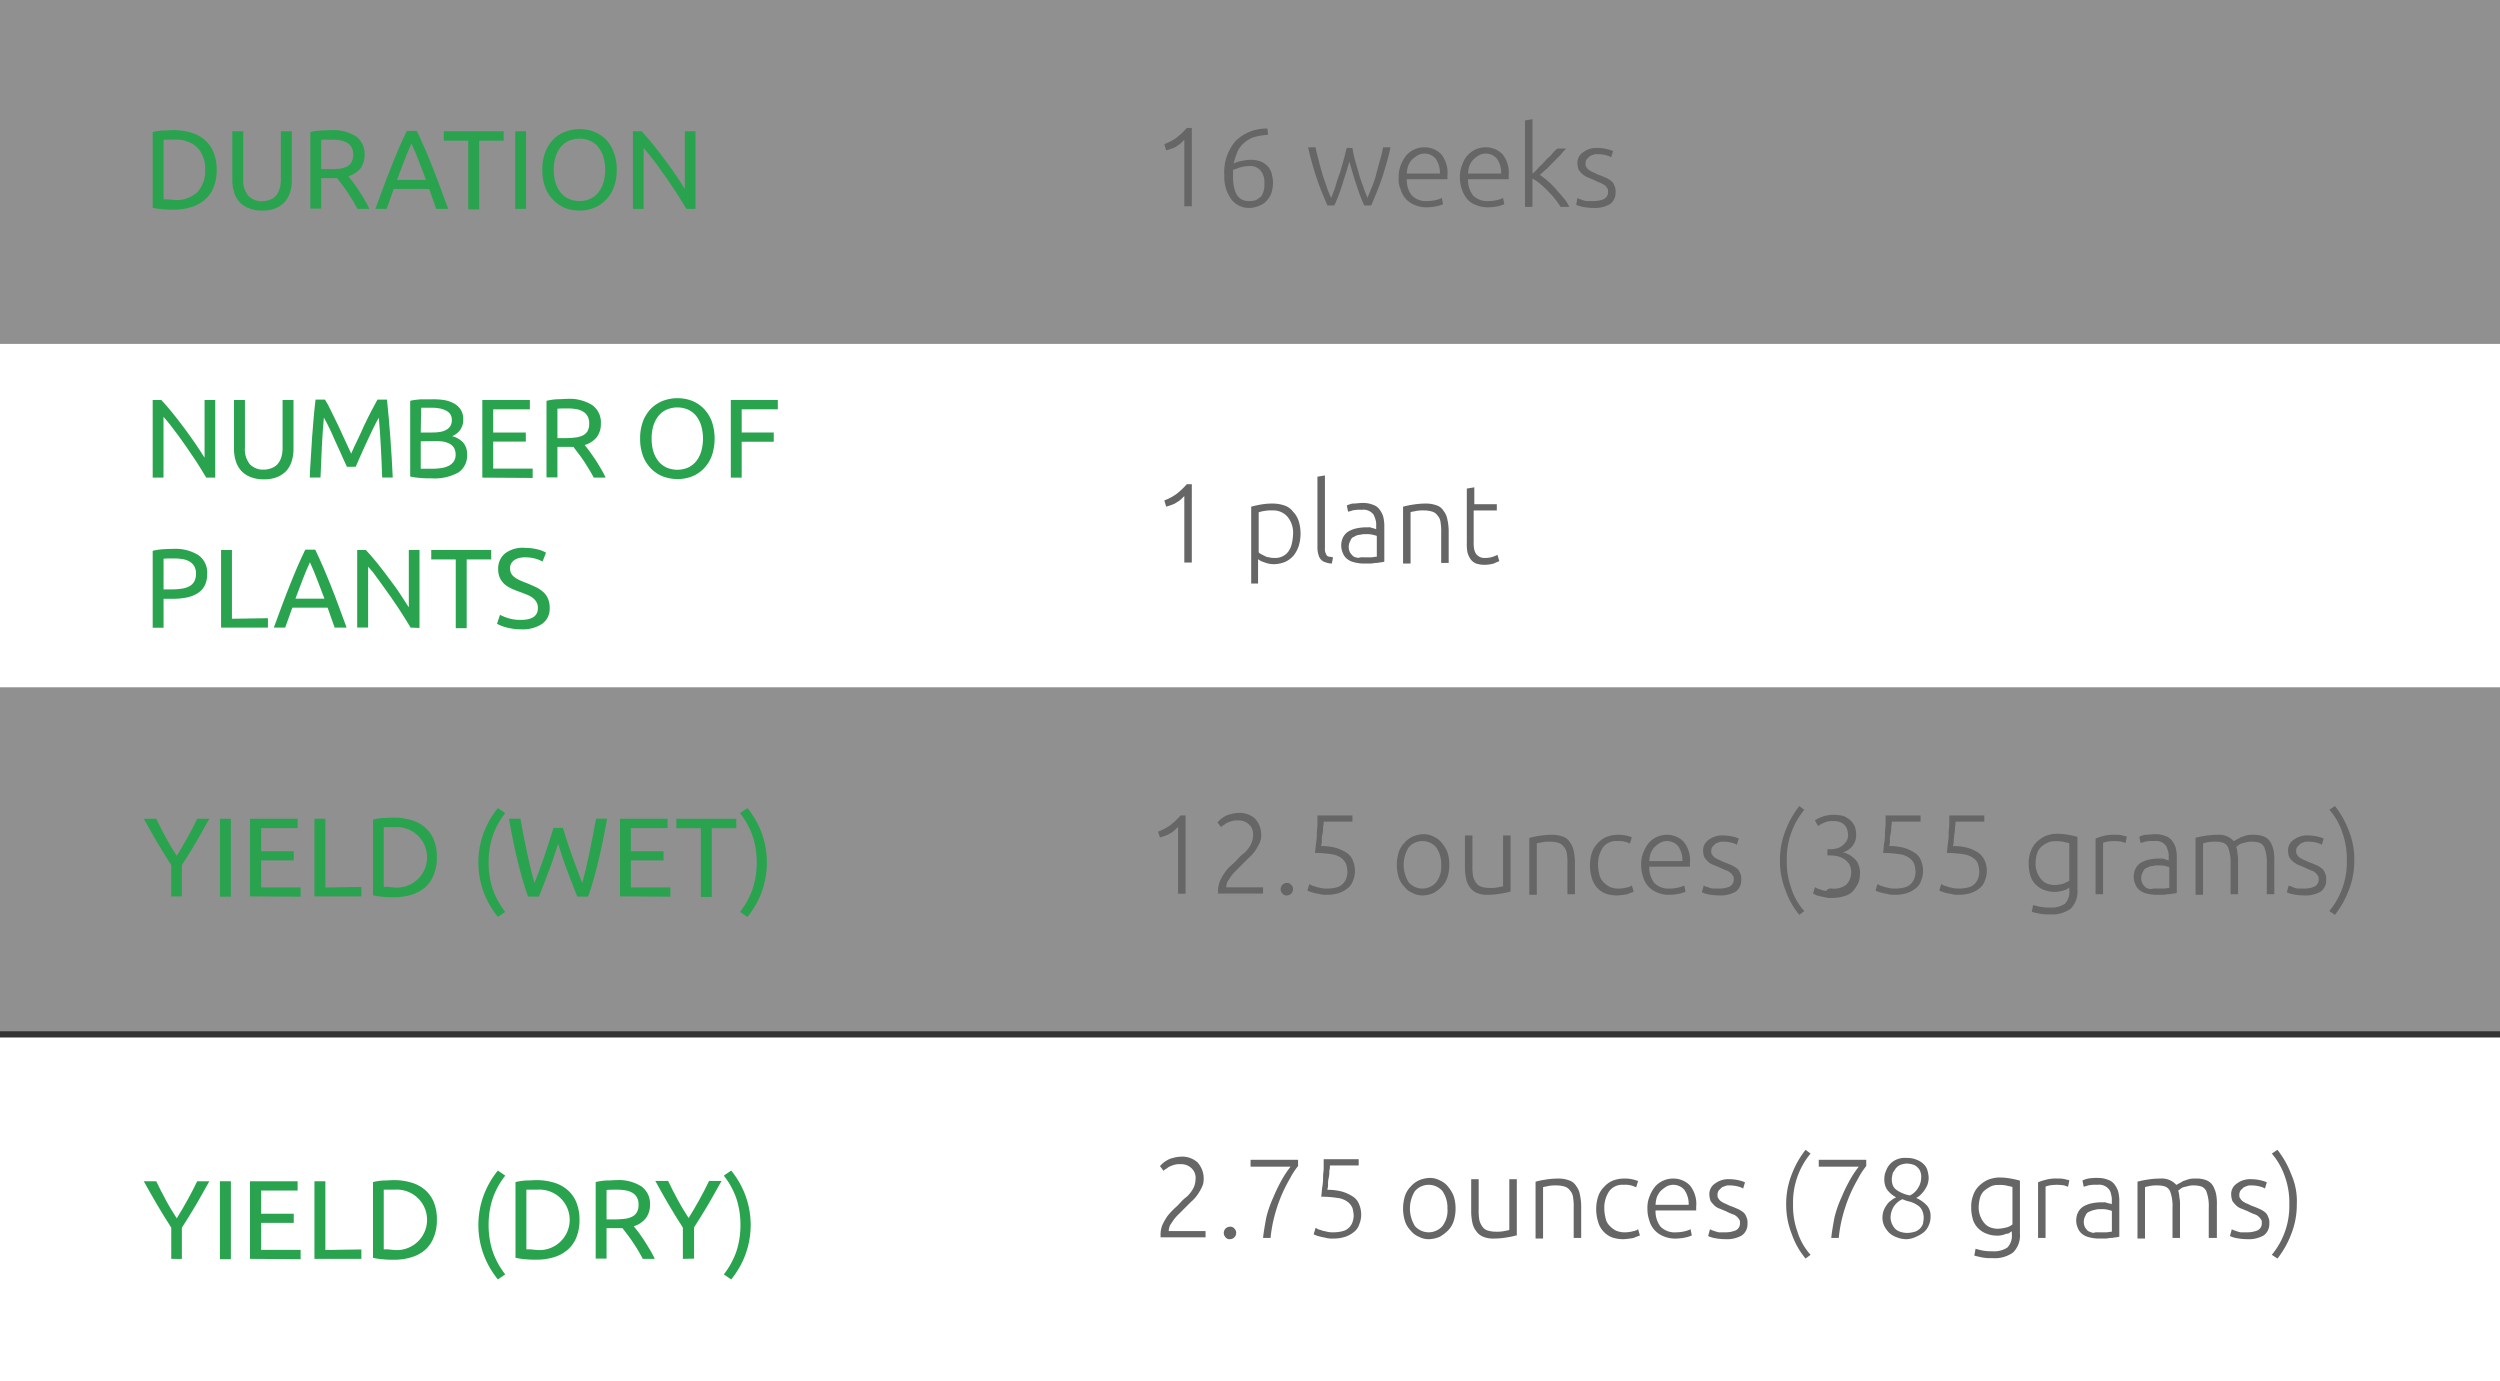 <svg id="Слой_1" data-name="Слой 1" xmlns="http://www.w3.org/2000/svg" width="400" height="221" viewBox="0 0 400 221">
  <rect x="0" y="0" width="400" height="221" fill="#333333" stroke="none"/>
  <defs>
    <style>
      .cls-1 {
        fill: #efefef;
        opacity: 0.5;
      }

      .cls-1, .cls-3 {
        isolation: isolate;
      }

      .cls-2 {
        fill: #fff;
      }

      .cls-4 {
        fill: #2aa34f;
      }

      .cls-5 {
        fill: #666;
      }
    </style>
  </defs>
  <rect class="cls-1" width="400" height="55"/>
  <rect class="cls-1" y="110" width="400" height="55"/>
  <rect class="cls-2" y="55" width="400" height="55"/>
  <rect class="cls-2" y="166" width="400" height="55"/>
  <g class="cls-3">
    <g class="cls-3">
      <path class="cls-4" d="M34.67,27.17a7.36,7.36,0,0,1-.5,2.82,5.16,5.16,0,0,1-1.43,2,6.06,6.06,0,0,1-2.19,1.17,9.59,9.59,0,0,1-2.81.39c-.5,0-1.06,0-1.67-.07a9.63,9.63,0,0,1-1.64-.24V21.13a9.59,9.59,0,0,1,1.64-.25c.61,0,1.17-.06,1.67-.06a9.59,9.59,0,0,1,2.81.39,5.77,5.77,0,0,1,2.19,1.17,5.16,5.16,0,0,1,1.43,2A7.31,7.31,0,0,1,34.67,27.17ZM27.88,32a4.91,4.91,0,0,0,3.71-1.27,4.91,4.91,0,0,0,1.23-3.56,4.88,4.88,0,0,0-1.23-3.55,4.91,4.91,0,0,0-3.71-1.27l-1.14,0-.57,0v9.54a4.92,4.92,0,0,0,.57,0Z"/>
      <path class="cls-4" d="M41.91,33.69a5.51,5.51,0,0,1-2.13-.38,4,4,0,0,1-1.47-1,4.24,4.24,0,0,1-.86-1.56,6.41,6.41,0,0,1-.28-1.94V21h1.75v7.63a3.75,3.75,0,0,0,.83,2.72,2.89,2.89,0,0,0,2.16.84,3.38,3.38,0,0,0,1.21-.21,2.44,2.44,0,0,0,1-.63,3.11,3.11,0,0,0,.61-1.11,5.47,5.47,0,0,0,.21-1.61V21h1.75v7.83a6.41,6.41,0,0,1-.28,1.94,4.24,4.24,0,0,1-.86,1.56,4.18,4.18,0,0,1-1.48,1A5.41,5.41,0,0,1,41.91,33.69Z"/>
    </g>
    <g class="cls-3">
      <path class="cls-4" d="M55.75,28.2c.19.24.44.55.73.94s.6.83.91,1.3.62,1,.92,1.49a14.48,14.48,0,0,1,.79,1.49H57.19c-.24-.46-.5-.92-.78-1.39s-.57-.91-.86-1.34-.57-.82-.85-1.19-.54-.7-.77-1a3.62,3.62,0,0,1-.47,0H51.39v4.88H49.65V21.13a9.59,9.59,0,0,1,1.64-.25c.61,0,1.17-.06,1.67-.06a6.84,6.84,0,0,1,4,1,3.41,3.41,0,0,1,1.37,3,3.52,3.52,0,0,1-.65,2.13A4,4,0,0,1,55.75,28.2ZM53.1,22.35c-.74,0-1.31,0-1.71,0v4.7h1.25A13.16,13.16,0,0,0,54.26,27a3.61,3.61,0,0,0,1.21-.34,1.89,1.89,0,0,0,.77-.71,2.4,2.4,0,0,0,.27-1.22,2.35,2.35,0,0,0-.27-1.17,2,2,0,0,0-.73-.73,3.21,3.21,0,0,0-1.08-.38A8,8,0,0,0,53.1,22.35Z"/>
    </g>
    <g class="cls-3">
      <path class="cls-4" d="M69.8,33.42q-.3-.81-.57-1.59c-.18-.53-.37-1.06-.56-1.6H63l-1.14,3.19H60.06q.72-2,1.35-3.66c.42-1.13.83-2.19,1.24-3.2s.8-2,1.19-2.89.81-1.82,1.25-2.72h1.6c.43.9.84,1.8,1.24,2.72s.79,1.88,1.2,2.89.81,2.07,1.23,3.2.87,2.34,1.35,3.66Zm-1.64-4.63q-.57-1.56-1.14-3c-.38-1-.77-1.92-1.18-2.82-.42.9-.82,1.84-1.19,2.82s-.76,2-1.13,3Z"/>
    </g>
    <g class="cls-3">
      <path class="cls-4" d="M80.59,21v1.51H76.67v11H74.92v-11H71V21Z"/>
      <path class="cls-4" d="M82.43,21h1.74V33.42H82.43Z"/>
      <path class="cls-4" d="M86.77,27.17a7.68,7.68,0,0,1,.47-2.82,5.85,5.85,0,0,1,1.3-2.05,5.41,5.41,0,0,1,1.91-1.23,6.53,6.53,0,0,1,2.31-.41,6.44,6.44,0,0,1,2.28.41,5.47,5.47,0,0,1,1.88,1.23,5.82,5.82,0,0,1,1.28,2.05,7.68,7.68,0,0,1,.48,2.82A7.73,7.73,0,0,1,98.2,30a5.68,5.68,0,0,1-1.28,2A5.36,5.36,0,0,1,95,33.28a6.44,6.44,0,0,1-2.28.41,6.53,6.53,0,0,1-2.31-.41A5.3,5.3,0,0,1,88.54,32a5.72,5.72,0,0,1-1.3-2A7.74,7.74,0,0,1,86.77,27.17Zm1.83,0a7,7,0,0,0,.29,2.07,4.51,4.51,0,0,0,.82,1.57,3.52,3.52,0,0,0,1.29,1,4.16,4.16,0,0,0,1.72.35,4,4,0,0,0,1.71-.35,3.52,3.52,0,0,0,1.29-1,4.68,4.68,0,0,0,.82-1.57,7.5,7.5,0,0,0,0-4.13,4.68,4.68,0,0,0-.82-1.57,3.52,3.52,0,0,0-1.29-1,3.9,3.9,0,0,0-1.71-.35,4,4,0,0,0-1.72.35,3.52,3.52,0,0,0-1.29,1,4.51,4.51,0,0,0-.82,1.57A7,7,0,0,0,88.6,27.17Z"/>
      <path class="cls-4" d="M109.82,33.42c-.26-.44-.56-.94-.91-1.49s-.71-1.13-1.1-1.72S107,29,106.57,28.4s-.84-1.2-1.26-1.78-.83-1.1-1.23-1.61-.76-.94-1.1-1.33v9.74h-1.71V21h1.39c.56.6,1.17,1.3,1.81,2.09s1.28,1.62,1.91,2.47,1.22,1.68,1.78,2.49,1,1.54,1.41,2.18V21h1.71V33.42Z"/>
    </g>
  </g>
  <g class="cls-3">
    <path class="cls-4" d="M27.4,143.42v-5c-.83-1.29-1.61-2.55-2.34-3.8S23.64,132.15,23,131H25c.46,1,1,2,1.53,3s1.15,2,1.75,2.93c.58-.94,1.16-1.91,1.72-2.93s1.08-2,1.55-3h1.95q-1,1.8-2.07,3.66c-.74,1.24-1.51,2.5-2.33,3.77v5Z"/>
    <path class="cls-4" d="M35.19,131h1.75v12.47H35.19Z"/>
    <path class="cls-4" d="M40,143.42V131h7.62v1.49H41.78v3.71H47v1.46H41.78v4.32H48.1v1.49Z"/>
    <path class="cls-4" d="M57.82,141.91v1.51H50.31V131h1.75v11Z"/>
    <path class="cls-4" d="M69.9,137.17a7.17,7.17,0,0,1-.51,2.82A5.14,5.14,0,0,1,68,142a6,6,0,0,1-2.2,1.17,9.52,9.52,0,0,1-2.8.39c-.51,0-1.06,0-1.67-.07a9.75,9.75,0,0,1-1.65-.24V131.13a9.71,9.71,0,0,1,1.65-.25c.61,0,1.16-.06,1.67-.06a9.52,9.52,0,0,1,2.8.39,5.74,5.74,0,0,1,2.2,1.17,5.14,5.14,0,0,1,1.42,2A7.12,7.12,0,0,1,69.9,137.17ZM63.11,142a4.84,4.84,0,1,0,0-9.65l-1.14,0-.57,0v9.54a4.92,4.92,0,0,0,.57,0Z"/>
    <path class="cls-4" d="M78.18,138a13.26,13.26,0,0,0,.66,4.26,12.71,12.71,0,0,0,2,3.64l-1.18.81a14.06,14.06,0,0,1-2.26-3.93,13.71,13.71,0,0,1,0-9.56,14.06,14.06,0,0,1,2.26-3.93l1.18.81a12.53,12.53,0,0,0-2,3.63A13.32,13.32,0,0,0,78.18,138Z"/>
    <path class="cls-4" d="M89.3,135c-.5,1.61-1,3.1-1.53,4.46s-1,2.7-1.55,4H84.48c-.64-1.84-1.2-3.77-1.69-5.81s-.94-4.26-1.36-6.66h1.84c.17.93.34,1.87.52,2.8s.37,1.85.56,2.73.38,1.73.58,2.53.38,1.55.59,2.23c.48-1.26,1-2.64,1.53-4.15s1-3.06,1.51-4.67h1.51q.71,2.42,1.53,4.67c.55,1.51,1.07,2.89,1.55,4.15.19-.67.39-1.41.58-2.21s.38-1.65.56-2.53.37-1.79.55-2.74.36-1.88.53-2.81h1.78q-.65,3.6-1.38,6.66c-.49,2-1,4-1.67,5.81H92.36c-.53-1.3-1-2.63-1.55-4S89.8,136.57,89.3,135Z"/>
    <path class="cls-4" d="M99.2,143.42V131h7.61v1.49h-5.87v3.71h5.23v1.46h-5.23v4.32h6.32v1.49Z"/>
    <path class="cls-4" d="M117.81,131v1.51h-3.92v11h-1.75v-11h-3.92V131Z"/>
    <path class="cls-4" d="M121.07,138a13,13,0,0,0-.67-4.27,12.3,12.3,0,0,0-2-3.63l1.19-.81a14.31,14.31,0,0,1,2.26,3.93,13.87,13.87,0,0,1,0,9.56,14.31,14.31,0,0,1-2.26,3.93l-1.19-.81a12.47,12.47,0,0,0,2-3.64A13,13,0,0,0,121.07,138Z"/>
  </g>
  <g class="cls-3">
    <g class="cls-3">
      <path class="cls-4" d="M33,76.42l-.91-1.49c-.34-.56-.71-1.13-1.11-1.72s-.81-1.2-1.23-1.81l-1.27-1.78c-.42-.57-.83-1.1-1.22-1.61s-.77-.94-1.1-1.33v9.74H24.43V64h1.38c.57.6,1.17,1.3,1.81,2.09s1.28,1.62,1.91,2.47,1.22,1.68,1.78,2.49,1,1.54,1.42,2.18V64h1.71V76.42Z"/>
      <path class="cls-4" d="M42.18,76.69a5.51,5.51,0,0,1-2.13-.38,4,4,0,0,1-1.47-1,4.24,4.24,0,0,1-.86-1.56,6.41,6.41,0,0,1-.28-1.94V64h1.75v7.63A3.75,3.75,0,0,0,40,74.3a2.89,2.89,0,0,0,2.16.84,3.38,3.38,0,0,0,1.21-.21,2.44,2.44,0,0,0,1-.63A3.11,3.11,0,0,0,45,73.19a5.47,5.47,0,0,0,.21-1.61V64h1.75v7.83a6.41,6.41,0,0,1-.28,1.94,4.24,4.24,0,0,1-.86,1.56,4.18,4.18,0,0,1-1.48,1A5.41,5.41,0,0,1,42.18,76.69Z"/>
      <path class="cls-4" d="M55.51,74.69,55,73.59l-.64-1.44c-.23-.51-.47-1-.73-1.59L52.94,69c-.23-.48-.44-.92-.64-1.3s-.36-.68-.48-.88c-.13,1.41-.24,3-.32,4.59s-.16,3.32-.22,5H49.57c0-1.08.11-2.17.17-3.27s.12-2.18.2-3.24.16-2.09.25-3.1.19-2,.3-2.86H52c.33.52.67,1.15,1,1.87s.74,1.47,1.11,2.26.73,1.57,1.08,2.35l1,2.16c.28-.65.6-1.37,1-2.16s.71-1.57,1.08-2.35.74-1.54,1.12-2.26.72-1.35,1-1.87h1.53q.62,6,.92,12.47H61.15c-.06-1.68-.13-3.34-.22-5s-.19-3.18-.32-4.59c-.12.2-.28.49-.48.88s-.41.82-.64,1.3l-.73,1.55c-.26.55-.5,1.08-.73,1.59s-.44,1-.64,1.44l-.47,1.1Z"/>
      <path class="cls-4" d="M69,76.53l-.82,0-.88-.05-.87-.09a7.64,7.64,0,0,1-.8-.15V64.13a7.64,7.64,0,0,1,.8-.15l.87-.09.87,0,.81,0A11.85,11.85,0,0,1,71,64a5,5,0,0,1,1.63.55,2.9,2.9,0,0,1,1.09,1,2.79,2.79,0,0,1,.4,1.55,2.72,2.72,0,0,1-.49,1.68,2.89,2.89,0,0,1-1.29,1,3.76,3.76,0,0,1,1.74,1,2.75,2.75,0,0,1,.65,2,3.19,3.19,0,0,1-1.38,2.81A7.83,7.83,0,0,1,69,76.53ZM67.32,69.2h1.84a7.86,7.86,0,0,0,1.22-.09,3.09,3.09,0,0,0,1-.32,2,2,0,0,0,.67-.61,1.78,1.78,0,0,0,.24-1,1.57,1.57,0,0,0-.25-.91,1.86,1.86,0,0,0-.7-.59,3.56,3.56,0,0,0-1-.33,6.42,6.42,0,0,0-1.26-.11c-.44,0-.79,0-1,0l-.69,0Zm0,1.41V75l.47,0c.16,0,.34,0,.55,0h.73a9.75,9.75,0,0,0,1.46-.1,3.88,3.88,0,0,0,1.22-.35,2.14,2.14,0,0,0,.84-.7,1.94,1.94,0,0,0,.31-1.14,2.18,2.18,0,0,0-.23-1,1.78,1.78,0,0,0-.68-.68,3.59,3.59,0,0,0-1-.36,8.15,8.15,0,0,0-1.37-.1Z"/>
      <path class="cls-4" d="M77.17,76.42V64h7.61v1.49H78.91v3.71h5.22v1.46H78.91v4.32h6.32v1.49Z"/>
      <path class="cls-4" d="M93.55,71.2l.73.94c.29.4.59.83.91,1.3s.62,1,.92,1.49a14.48,14.48,0,0,1,.79,1.49H95c-.24-.46-.5-.92-.79-1.39s-.56-.91-.85-1.34-.57-.82-.86-1.19-.53-.7-.76-1a3.85,3.85,0,0,1-.48,0H89.19v4.88H87.44V64.13a9.87,9.87,0,0,1,1.65-.25c.61,0,1.16-.06,1.67-.06a6.81,6.81,0,0,1,4,1,3.39,3.39,0,0,1,1.38,3,3.46,3.46,0,0,1-.66,2.13A3.93,3.93,0,0,1,93.55,71.2ZM90.9,65.35c-.74,0-1.31,0-1.71.05v4.7h1.24A13.16,13.16,0,0,0,92.05,70a3.67,3.67,0,0,0,1.22-.34A1.86,1.86,0,0,0,94,69a2.4,2.4,0,0,0,.27-1.22A2.35,2.35,0,0,0,94,66.57a2,2,0,0,0-.73-.73,3.06,3.06,0,0,0-1.08-.38A7.83,7.83,0,0,0,90.9,65.35Z"/>
      <path class="cls-4" d="M102.42,70.17a7.68,7.68,0,0,1,.48-2.82,6,6,0,0,1,1.29-2,5.6,5.6,0,0,1,1.91-1.23,6.62,6.62,0,0,1,2.32-.41,6.35,6.35,0,0,1,2.27.41,5.38,5.38,0,0,1,1.88,1.23,6,6,0,0,1,1.29,2,8.55,8.55,0,0,1,0,5.65,5.84,5.84,0,0,1-1.29,2,5.27,5.27,0,0,1-1.88,1.24,6.35,6.35,0,0,1-2.27.41,6.62,6.62,0,0,1-2.32-.41A5.48,5.48,0,0,1,104.19,75a5.84,5.84,0,0,1-1.29-2A7.73,7.73,0,0,1,102.42,70.17Zm1.84,0a7.05,7.05,0,0,0,.28,2.07,4.87,4.87,0,0,0,.82,1.57,3.63,3.63,0,0,0,1.3,1,4.38,4.38,0,0,0,3.43,0,3.69,3.69,0,0,0,1.29-1,4.67,4.67,0,0,0,.81-1.57,7.5,7.5,0,0,0,0-4.13,4.67,4.67,0,0,0-.81-1.57,3.69,3.69,0,0,0-1.29-1,4.38,4.38,0,0,0-3.43,0,3.63,3.63,0,0,0-1.3,1,4.87,4.87,0,0,0-.82,1.57A7,7,0,0,0,104.26,70.17Z"/>
      <path class="cls-4" d="M116.93,76.42V64h7.52v1.49h-5.78V69.2h5.13v1.48h-5.13v5.74Z"/>
    </g>
    <g class="cls-3">
      <path class="cls-4" d="M27.74,87.82a6.91,6.91,0,0,1,4,1,3.42,3.42,0,0,1,1.41,3,4.13,4.13,0,0,1-.38,1.84,3.11,3.11,0,0,1-1.12,1.24,5.16,5.16,0,0,1-1.77.7,12,12,0,0,1-2.36.21H26.17v4.63H24.43V88.13a9.59,9.59,0,0,1,1.64-.25C26.68,87.84,27.24,87.82,27.74,87.82Zm.14,1.53c-.74,0-1.31,0-1.71.05v4.9h1.32a9.91,9.91,0,0,0,1.62-.12,3.59,3.59,0,0,0,1.21-.39,2,2,0,0,0,.77-.77,2.53,2.53,0,0,0,.27-1.24,2.35,2.35,0,0,0-.28-1.19,2.18,2.18,0,0,0-.76-.75,3.33,3.33,0,0,0-1.1-.38A8.17,8.17,0,0,0,27.88,89.35Z"/>
    </g>
    <g class="cls-3">
      <path class="cls-4" d="M42.87,98.91v1.51h-7.5V88h1.74v11Z"/>
    </g>
    <g class="cls-3">
      <path class="cls-4" d="M53.55,100.42q-.3-.81-.57-1.59c-.18-.53-.37-1.06-.56-1.6H46.77l-1.14,3.19H43.81q.72-2,1.35-3.66c.42-1.13.83-2.19,1.24-3.2s.8-2,1.19-2.89.81-1.82,1.25-2.72h1.6c.43.9.84,1.8,1.24,2.72s.79,1.88,1.2,2.89.81,2.07,1.23,3.2.87,2.34,1.35,3.66Zm-1.64-4.63q-.57-1.56-1.14-3c-.38-1-.77-1.92-1.18-2.82-.42.9-.82,1.84-1.19,2.82s-.76,2-1.13,3Z"/>
      <path class="cls-4" d="M65.7,100.42c-.26-.44-.57-.94-.91-1.49s-.71-1.13-1.1-1.72-.81-1.2-1.24-1.81-.85-1.2-1.27-1.78S60.36,92.52,60,92s-.76-.94-1.1-1.33v9.74H57.15V88h1.39c.56.6,1.17,1.3,1.81,2.09s1.27,1.62,1.9,2.47S63.48,94.19,64,95s1,1.54,1.41,2.18V88h1.71v12.47Z"/>
      <path class="cls-4" d="M78.59,88v1.51H74.67v11H72.92v-11H69V88Z"/>
      <path class="cls-4" d="M83.32,99.18c1.83,0,2.74-.63,2.74-1.87a1.85,1.85,0,0,0-.24-1,2.34,2.34,0,0,0-.66-.71,4.29,4.29,0,0,0-1-.51c-.35-.14-.72-.29-1.12-.43s-.89-.34-1.3-.53a5.13,5.13,0,0,1-1.06-.7,3.08,3.08,0,0,1-.71-1,3.22,3.22,0,0,1-.26-1.35,3.1,3.1,0,0,1,1.12-2.55A4.65,4.65,0,0,1,84,87.66,8.15,8.15,0,0,1,86,87.9a4.6,4.6,0,0,1,1.36.53l-.55,1.42a5.4,5.4,0,0,0-1.13-.46A6.46,6.46,0,0,0,84,89.17a4,4,0,0,0-.93.11,2.49,2.49,0,0,0-.76.32,1.67,1.67,0,0,0-.51.55,1.5,1.5,0,0,0-.19.78,1.7,1.7,0,0,0,.2.85,1.87,1.87,0,0,0,.56.6,4.11,4.11,0,0,0,.83.48c.32.14.67.29,1.06.43.54.22,1,.43,1.48.65a4.94,4.94,0,0,1,1.17.77,3.09,3.09,0,0,1,.77,1.08,3.72,3.72,0,0,1,.27,1.5,2.94,2.94,0,0,1-1.2,2.52,5.6,5.6,0,0,1-3.38.88,8.27,8.27,0,0,1-1.36-.1,11.05,11.05,0,0,1-1.1-.23,6.23,6.23,0,0,1-.84-.29l-.55-.26L80,98.37a8.68,8.68,0,0,0,1.26.52A6.58,6.58,0,0,0,83.32,99.18Z"/>
    </g>
  </g>
  <g class="cls-3">
    <g class="cls-3">
      <path class="cls-4" d="M27.4,201.42v-5c-.83-1.29-1.61-2.55-2.34-3.8S23.64,190.15,23,189H25c.46,1,1,2,1.53,3s1.15,2,1.75,2.93c.58-.94,1.16-1.91,1.72-2.93s1.08-2,1.55-3h1.95q-1,1.8-2.07,3.66c-.74,1.24-1.51,2.5-2.33,3.77v5Z"/>
      <path class="cls-4" d="M35.19,189h1.75v12.47H35.19Z"/>
      <path class="cls-4" d="M40,201.42V189h7.62v1.49H41.78v3.71H47v1.46H41.78v4.32H48.1v1.49Z"/>
      <path class="cls-4" d="M57.82,199.91v1.51H50.31V189h1.75v11Z"/>
      <path class="cls-4" d="M69.9,195.17a7.17,7.17,0,0,1-.51,2.82A5.14,5.14,0,0,1,68,200a6,6,0,0,1-2.2,1.17,9.52,9.52,0,0,1-2.8.39c-.51,0-1.06,0-1.67-.07a9.75,9.75,0,0,1-1.65-.24V189.13a9.71,9.71,0,0,1,1.65-.25c.61,0,1.16-.06,1.67-.06a9.52,9.52,0,0,1,2.8.39,5.74,5.74,0,0,1,2.2,1.17,5.14,5.14,0,0,1,1.42,2A7.12,7.12,0,0,1,69.9,195.17ZM63.11,200a4.84,4.84,0,1,0,0-9.65l-1.14,0-.57,0v9.54a4.92,4.92,0,0,0,.57,0Z"/>
      <path class="cls-4" d="M78.18,196a13.26,13.26,0,0,0,.66,4.26,12.71,12.71,0,0,0,2,3.64l-1.18.81a14.06,14.06,0,0,1-2.26-3.93,13.71,13.71,0,0,1,0-9.56,14.06,14.06,0,0,1,2.26-3.93l1.18.81a12.53,12.53,0,0,0-2,3.63A13.32,13.32,0,0,0,78.18,196Z"/>
      <path class="cls-4" d="M92.72,195.17a7.36,7.36,0,0,1-.5,2.82,5.16,5.16,0,0,1-1.43,2,6.06,6.06,0,0,1-2.19,1.17,9.59,9.59,0,0,1-2.81.39c-.5,0-1.06,0-1.67-.07a9.63,9.63,0,0,1-1.64-.24V189.13a9.59,9.59,0,0,1,1.64-.25c.61,0,1.17-.06,1.67-.06a9.59,9.59,0,0,1,2.81.39,5.77,5.77,0,0,1,2.19,1.17,5.16,5.16,0,0,1,1.43,2A7.31,7.31,0,0,1,92.72,195.17ZM85.93,200a4.84,4.84,0,1,0,0-9.65l-1.14,0-.57,0v9.54a4.92,4.92,0,0,0,.57,0Z"/>
    </g>
    <g class="cls-3">
      <path class="cls-4" d="M101.41,196.2l.73.94c.29.4.6.83.91,1.3s.62,1,.92,1.49a14.48,14.48,0,0,1,.79,1.49h-1.91c-.24-.46-.5-.92-.78-1.39s-.57-.91-.86-1.34-.57-.82-.85-1.19-.54-.7-.77-1a3.7,3.7,0,0,1-.48,0H97.05v4.88H95.31V189.13a9.59,9.59,0,0,1,1.64-.25c.61,0,1.17-.06,1.67-.06a6.78,6.78,0,0,1,4,1,3.39,3.39,0,0,1,1.38,2.95,3.46,3.46,0,0,1-.66,2.13A3.89,3.89,0,0,1,101.41,196.2Zm-2.65-5.85c-.74,0-1.31,0-1.71.05v4.7H98.3a13.16,13.16,0,0,0,1.62-.09,3.61,3.61,0,0,0,1.21-.34,1.89,1.89,0,0,0,.77-.71,2.4,2.4,0,0,0,.27-1.22,2.35,2.35,0,0,0-.27-1.17,2,2,0,0,0-.73-.73,3.21,3.21,0,0,0-1.08-.38A8,8,0,0,0,98.76,190.35Z"/>
    </g>
    <g class="cls-3">
      <path class="cls-4" d="M109.26,201.42v-5c-.83-1.29-1.61-2.55-2.34-3.8s-1.42-2.47-2.07-3.67h2.05c.46,1,1,2,1.53,3s1.15,2,1.75,2.93c.58-.94,1.16-1.91,1.72-2.93s1.08-2,1.55-3h2q-1,1.8-2.07,3.66c-.74,1.24-1.51,2.5-2.33,3.77v5Z"/>
    </g>
    <g class="cls-3">
      <path class="cls-4" d="M118.47,196a13.32,13.32,0,0,0-.66-4.27,12.53,12.53,0,0,0-2-3.63l1.18-.81a14.06,14.06,0,0,1,2.26,3.93,13.71,13.71,0,0,1,0,9.56,14.06,14.06,0,0,1-2.26,3.93l-1.18-.81a12.71,12.71,0,0,0,2-3.64A13.26,13.26,0,0,0,118.47,196Z"/>
    </g>
  </g>
  <path class="cls-5" d="M186.29,23.07a8.63,8.63,0,0,0,1.9-1,11.71,11.71,0,0,0,1.7-1.6h.8V33h-1.2V22.37l-.5.5a4.25,4.25,0,0,1-.7.5,3,3,0,0,1-.8.4l-.9.3Z"/>
  <path class="cls-5" d="M195.89,28.07a7.6,7.6,0,0,1,1.8-5.5,7,7,0,0,1,5.1-2l.1,1a11.37,11.37,0,0,0-2,.3,4,4,0,0,0-1.6.8,4.15,4.15,0,0,0-1.2,1.4,10.36,10.36,0,0,0-.7,2.1,3.4,3.4,0,0,1,1.2-.4,6.86,6.86,0,0,1,1.5-.2,4.3,4.3,0,0,1,1.7.3,3.12,3.12,0,0,1,1.1.8,2.73,2.73,0,0,1,.6,1.2,6.66,6.66,0,0,1,.2,1.4,6.66,6.66,0,0,1-.2,1.4,3.23,3.23,0,0,1-.7,1.3,2.68,2.68,0,0,1-1.2.9,4.24,4.24,0,0,1-1.6.4,3.6,3.6,0,0,1-3-1.4A6.14,6.14,0,0,1,195.89,28.07Zm4-1.5a5.15,5.15,0,0,0-1.4.2c-.4.1-.8.3-1.2.4v.9a7.78,7.78,0,0,0,.1,1.6,4.9,4.9,0,0,0,.4,1.3,2.39,2.39,0,0,0,.8.9,2.47,2.47,0,0,0,1.3.3A3.78,3.78,0,0,0,201,32a6.68,6.68,0,0,0,.8-.6,3.64,3.64,0,0,0,.4-.9,3.7,3.7,0,0,0,.1-1.1,2.94,2.94,0,0,0-.6-2.1A2.14,2.14,0,0,0,199.89,26.57Z"/>
  <path class="cls-5" d="M216.39,23.67a17.32,17.32,0,0,0,.4,1.9l.6,2.1a17.23,17.23,0,0,0,.7,2.1c.2.7.5,1.3.7,1.9.2-.5.4-1,.7-1.7a12.93,12.93,0,0,0,.7-2.1c.2-.8.4-1.5.6-2.2a16.87,16.87,0,0,0,.5-2.1h1.2a50.75,50.75,0,0,1-1.4,5c-.5,1.5-1.1,2.9-1.7,4.3h-1.1c-.2-.4-.4-.9-.6-1.4s-.4-1.1-.6-1.7-.4-1.2-.6-1.9-.4-1.3-.6-2c-.2.7-.4,1.4-.6,2s-.4,1.3-.6,1.9-.4,1.2-.6,1.7-.4,1-.6,1.4h-1.1c-.6-1.4-1.2-2.8-1.7-4.3a50.75,50.75,0,0,1-1.4-5h1.2c.1.6.3,1.3.5,2.1s.4,1.5.6,2.2.5,1.4.7,2.1a14.81,14.81,0,0,0,.7,1.7c.2-.6.5-1.2.7-1.9a17.23,17.23,0,0,1,.7-2.1l.6-2.1c.2-.7.3-1.3.5-1.9Z"/>
  <path class="cls-5" d="M223.79,28.37a4.74,4.74,0,0,1,.4-2.1,5.44,5.44,0,0,1,.9-1.5,3.84,3.84,0,0,1,2.8-1.2,3.7,3.7,0,0,1,2.7,1.1,4.73,4.73,0,0,1,1,3.4v.6h-6.5a4,4,0,0,0,.8,2.6,3.18,3.18,0,0,0,2.5.9,5.83,5.83,0,0,0,1.5-.2,3.66,3.66,0,0,0,.8-.3l.2,1a4.76,4.76,0,0,1-.9.3,7.78,7.78,0,0,1-1.6.2,4.74,4.74,0,0,1-2.1-.4,3.75,3.75,0,0,1-2.2-2.5A3.87,3.87,0,0,1,223.79,28.37Zm6.6-.7a3.93,3.93,0,0,0-.7-2.3,2.33,2.33,0,0,0-2.9-.5,5.57,5.57,0,0,0-.9.7,3.29,3.29,0,0,0-.6,1,4.86,4.86,0,0,0-.2,1.2h5.3Z"/>
  <path class="cls-5" d="M233.59,28.37a4.74,4.74,0,0,1,.4-2.1,3.84,3.84,0,0,1,.9-1.5,3.84,3.84,0,0,1,2.8-1.2,3.7,3.7,0,0,1,2.7,1.1,4.73,4.73,0,0,1,1,3.4v.6h-6.5a4,4,0,0,0,.8,2.6,3.18,3.18,0,0,0,2.5.9,5.83,5.83,0,0,0,1.5-.2,3.66,3.66,0,0,0,.8-.3l.2,1a4.76,4.76,0,0,1-.9.3,7.78,7.78,0,0,1-1.6.2,4.74,4.74,0,0,1-2.1-.4,3.05,3.05,0,0,1-1.4-1,5,5,0,0,1-.8-1.5A5.56,5.56,0,0,1,233.59,28.37Zm6.6-.7a3.93,3.93,0,0,0-.7-2.3,2.33,2.33,0,0,0-2.9-.5,5.57,5.57,0,0,0-.9.7,3.29,3.29,0,0,0-.6,1,4.86,4.86,0,0,0-.2,1.2h5.3Z"/>
  <path class="cls-5" d="M246.39,28a11.5,11.5,0,0,1,1.3,1,16,16,0,0,1,1.3,1.3c.4.5.8.9,1.2,1.4a5.58,5.58,0,0,1,.9,1.4h-1.4a11.49,11.49,0,0,0-1-1.4,14.78,14.78,0,0,0-1.2-1.3,12.52,12.52,0,0,0-1.2-1.1,4.67,4.67,0,0,0-1.1-.7v4.5H244V19.27l1.2-.2v8.7a3.84,3.84,0,0,0,.9-.9,11.42,11.42,0,0,0,1.1-1.1c.3-.4.8-.7,1.1-1.1a3.84,3.84,0,0,1,.9-.9h1.4a8.56,8.56,0,0,0-.9,1l-1.1,1.1L247.5,27A12,12,0,0,0,246.39,28Z"/>
  <path class="cls-5" d="M254.89,32.17a4.3,4.3,0,0,0,1.7-.3,1.23,1.23,0,0,0,.7-1.1c0-.3,0-.5-.1-.6a1.76,1.76,0,0,0-.4-.5,4.38,4.38,0,0,0-.7-.4,9.06,9.06,0,0,1-1.1-.5c-.3-.1-.7-.3-1-.4a5.1,5.1,0,0,1-.8-.5,4.44,4.44,0,0,1-.6-.7,3.12,3.12,0,0,1-.2-1,2,2,0,0,1,.9-1.8,3.51,3.51,0,0,1,2.3-.7,6.62,6.62,0,0,1,1.6.2,4.76,4.76,0,0,1,.9.3l-.3,1a2.28,2.28,0,0,0-.7-.3,5.07,5.07,0,0,0-1.5-.2,1.51,1.51,0,0,0-.7.1c-.2.1-.4.1-.6.3l-.4.4a1,1,0,0,0-.2.6c0,.3,0,.5.1.6a1.76,1.76,0,0,0,.4.5,4.38,4.38,0,0,0,.7.4c.3.1.6.3.9.4s.67.25,1,.4a4.4,4.4,0,0,1,.9.5,1.56,1.56,0,0,1,.6.8,2,2,0,0,1,.2,1.1,2.22,2.22,0,0,1-.9,1.9,4.8,4.8,0,0,1-2.6.6,9.29,9.29,0,0,1-1.9-.2,4.76,4.76,0,0,1-.9-.3l.2-1.1a.35.35,0,0,0,.2.1c.1.1.3.1.5.2a5.6,5.6,0,0,0,.7.2Z"/>
  <path class="cls-5" d="M192.59,188.67a2.79,2.79,0,0,1-.3,1.3,8,8,0,0,1-.7,1.2,5.5,5.5,0,0,1-1,1.1l-1.1,1.1-.9.9a6.86,6.86,0,0,0-.8.9l-.6.9a3.09,3.09,0,0,0-.2.9h5.9v1h-7.2v-.4a4.17,4.17,0,0,1,.3-1.6,10.14,10.14,0,0,1,.8-1.4,12.52,12.52,0,0,1,1.1-1.2,11.42,11.42,0,0,0,1.1-1.1,6.86,6.86,0,0,1,.9-.8,4.84,4.84,0,0,0,.7-.8,4.4,4.4,0,0,0,.5-.9,3.75,3.75,0,0,0,.2-1.1,2.11,2.11,0,0,0-.7-1.8,2.36,2.36,0,0,0-1.7-.6,3.07,3.07,0,0,0-1,.1,6,6,0,0,0-.8.3c-.2.1-.4.3-.6.4s-.3.2-.3.3l-.6-.8.4-.4a4.25,4.25,0,0,1,.7-.5,3.09,3.09,0,0,1,1-.4,4.86,4.86,0,0,1,1.2-.2,3.66,3.66,0,0,1,2.7.9A3.84,3.84,0,0,1,192.59,188.67Z"/>
  <path class="cls-5" d="M197.79,197.27a1,1,0,0,1-1,1,.79.79,0,0,1-.7-.3,1,1,0,0,1,.7-1.7.79.79,0,0,1,.7.3A.89.89,0,0,1,197.79,197.27Z"/>
  <path class="cls-5" d="M202.09,198.07c.1-1,.3-2.1.5-3.2a17.28,17.28,0,0,1,1.1-3.2,26.65,26.65,0,0,1,1.4-2.9,15.65,15.65,0,0,1,1.4-2.1h-6.4v-1.1h7.6v1a11.43,11.43,0,0,0-1.3,2,24.37,24.37,0,0,0-1.4,2.8,25.54,25.54,0,0,0-1.1,3.3,21.81,21.81,0,0,0-.6,3.4Z"/>
  <path class="cls-5" d="M213.39,197.17a5.83,5.83,0,0,0,1.5-.2,2.11,2.11,0,0,0,1-.6,2.3,2.3,0,0,0,.5-.8,3.78,3.78,0,0,0,.2-1,5.18,5.18,0,0,0-.2-1.3,2.52,2.52,0,0,0-.8-1,3.39,3.39,0,0,0-1.6-.6,17.41,17.41,0,0,0-2.6-.2c.1-.6.1-1.2.2-1.7a7.57,7.57,0,0,0,.1-1.5c0-.5.1-.9.1-1.4v-1.4h5.6v1h-4.6a3.41,3.41,0,0,1-.1.9,4.07,4.07,0,0,1-.1,1.1,4.07,4.07,0,0,0-.1,1.1c0,.4-.1.6-.1.8a8.82,8.82,0,0,1,2.4.3,6.77,6.77,0,0,1,1.7.8,2.53,2.53,0,0,1,1,1.3,4.17,4.17,0,0,1,.3,1.6,3.9,3.9,0,0,1-.3,1.5,2.53,2.53,0,0,1-.8,1.2,4.54,4.54,0,0,1-1.4.8,6.14,6.14,0,0,1-2,.3,4.07,4.07,0,0,1-1.1-.1c-.3-.1-.6-.1-.9-.2a5.6,5.6,0,0,1-.7-.2c-.2-.1-.3-.1-.4-.2l.3-1c.1,0,.2.1.4.2s.4.1.6.2.5.1.8.2A4.07,4.07,0,0,0,213.39,197.17Z"/>
  <path class="cls-5" d="M232.89,193.37a6.47,6.47,0,0,1-.3,2,3.84,3.84,0,0,1-.9,1.5,6.62,6.62,0,0,1-1.3,1,4.75,4.75,0,0,1-1.7.4,3.36,3.36,0,0,1-1.7-.4,3.28,3.28,0,0,1-1.3-1,3.84,3.84,0,0,1-.9-1.5,6.82,6.82,0,0,1,0-4,3.84,3.84,0,0,1,.9-1.5,4,4,0,0,1,1.3-1,4.75,4.75,0,0,1,1.7-.4,3.36,3.36,0,0,1,1.7.4,3.28,3.28,0,0,1,1.3,1,5.44,5.44,0,0,1,.9,1.5A6.47,6.47,0,0,1,232.89,193.37Zm-1.3,0a4.65,4.65,0,0,0-.8-2.8,2.92,2.92,0,0,0-4.12-.28l-.28.28a5.29,5.29,0,0,0,0,5.6,2.92,2.92,0,0,0,4.12.28,3.7,3.7,0,0,0,.28-.28A4.07,4.07,0,0,0,231.59,193.37Z"/>
  <path class="cls-5" d="M242.59,197.67a11.26,11.26,0,0,1-1.4.3,12.5,12.5,0,0,1-2.2.2,4.13,4.13,0,0,1-1.7-.3,2.42,2.42,0,0,1-1.1-.9,3.16,3.16,0,0,1-.6-1.3,8.87,8.87,0,0,1-.2-1.7v-5.3h1.2v4.8a8.78,8.78,0,0,0,.1,1.7,2.82,2.82,0,0,0,.5,1.1,1.56,1.56,0,0,0,.8.6,4.41,4.41,0,0,0,1.3.2,6,6,0,0,0,1.4-.1c.4-.1.7-.1.8-.2v-8.1h1.2v9Z"/>
  <path class="cls-5" d="M245.69,189.07a11.26,11.26,0,0,1,1.4-.3,12.5,12.5,0,0,1,2.2-.2,4.83,4.83,0,0,1,1.8.3,2,2,0,0,1,1.1.9,3,3,0,0,1,.6,1.4,8.87,8.87,0,0,1,.2,1.7v5.2h-1.2v-4.8a8.78,8.78,0,0,0-.1-1.7,1.89,1.89,0,0,0-.5-1.1,1.56,1.56,0,0,0-.8-.6,4.41,4.41,0,0,0-1.3-.2,6,6,0,0,0-1.4.1c-.4.1-.7.1-.8.2v8.2h-1.2Z"/>
  <path class="cls-5" d="M259.79,198.27a5.56,5.56,0,0,1-1.9-.3,3.75,3.75,0,0,1-2.2-2.5,6.82,6.82,0,0,1,0-4,3.84,3.84,0,0,1,.9-1.5,4,4,0,0,1,1.3-1,4.86,4.86,0,0,1,1.8-.4,6,6,0,0,1,1.4.1,5.76,5.76,0,0,1,1,.3l-.3,1a6,6,0,0,0-.8-.3,4,4,0,0,0-1.2-.1,2.62,2.62,0,0,0-2.3,1,4.65,4.65,0,0,0-.8,2.8,5.83,5.83,0,0,0,.2,1.5,2.29,2.29,0,0,0,.6,1.2,4,4,0,0,0,1,.8,3.51,3.51,0,0,0,1.6.3,5.18,5.18,0,0,0,1.3-.2,1.51,1.51,0,0,0,.7-.3l.3,1c-.2.1-.6.2-1,.4A12.27,12.27,0,0,1,259.79,198.27Z"/>
  <path class="cls-5" d="M263.59,193.37a4.74,4.74,0,0,1,.4-2.1,5.44,5.44,0,0,1,.9-1.5,3.84,3.84,0,0,1,2.8-1.2,3.7,3.7,0,0,1,2.7,1.1,4.73,4.73,0,0,1,1,3.4v.6h-6.5a4,4,0,0,0,.8,2.6,3.18,3.18,0,0,0,2.5.9,5.83,5.83,0,0,0,1.5-.2,3.66,3.66,0,0,0,.8-.3l.2,1a4.76,4.76,0,0,1-.9.3,7.78,7.78,0,0,1-1.6.2,4.74,4.74,0,0,1-2.1-.4,3.75,3.75,0,0,1-2.2-2.5A5.56,5.56,0,0,1,263.59,193.37Zm6.6-.7a3.93,3.93,0,0,0-.7-2.3,2.33,2.33,0,0,0-2.9-.5,5.57,5.57,0,0,0-.9.7,3.29,3.29,0,0,0-.6,1,4.86,4.86,0,0,0-.2,1.2h5.3Z"/>
  <path class="cls-5" d="M276,197.17a4.3,4.3,0,0,0,1.7-.3,1.23,1.23,0,0,0,.7-1.1c0-.3,0-.5-.1-.6a1.76,1.76,0,0,0-.4-.5,1.64,1.64,0,0,0-.7-.4,9.06,9.06,0,0,1-1.1-.5c-.3-.1-.7-.3-1-.4a2.3,2.3,0,0,1-.8-.5,4.44,4.44,0,0,1-.6-.7,3.12,3.12,0,0,1-.2-1,2,2,0,0,1,.9-1.8,3.51,3.51,0,0,1,2.3-.7,6.62,6.62,0,0,1,1.6.2,4.76,4.76,0,0,1,.9.3l-.3,1a2.28,2.28,0,0,0-.7-.3,5.07,5.07,0,0,0-1.5-.2,1.51,1.51,0,0,0-.7.1c-.2.1-.4.1-.6.3l-.4.4a1.42,1.42,0,0,0-.2.6c0,.3,0,.5.1.6a1.76,1.76,0,0,0,.4.5,4.38,4.38,0,0,0,.7.4c.3.1.6.3.9.4s.67.25,1,.4a4.4,4.4,0,0,1,.9.5,1.56,1.56,0,0,1,.6.8,2,2,0,0,1,.2,1.1,2.22,2.22,0,0,1-.9,1.9,4.8,4.8,0,0,1-2.6.6,9.29,9.29,0,0,1-1.9-.2,4.76,4.76,0,0,1-.9-.3l.3-1.1a.35.35,0,0,0,.2.1c.1.1.3.1.5.2a5.6,5.6,0,0,0,.7.2Z"/>
  <path class="cls-5" d="M285.79,192.67a12.74,12.74,0,0,1,.9-4.8,14.73,14.73,0,0,1,2.2-3.9l.8.6a12.21,12.21,0,0,0-2.8,8.1,12.19,12.19,0,0,0,.7,4.4,9.88,9.88,0,0,0,2.1,3.7l-.8.6a12.54,12.54,0,0,1-2.2-3.9A12.74,12.74,0,0,1,285.79,192.67Z"/>
  <path class="cls-5" d="M293,198.07c.1-1,.3-2.1.5-3.2a17.28,17.28,0,0,1,1.1-3.2,26.65,26.65,0,0,1,1.4-2.9,15.65,15.65,0,0,1,1.4-2.1H291v-1.1h7.6v1a11.43,11.43,0,0,0-1.3,2,24.37,24.37,0,0,0-1.4,2.8,25.54,25.54,0,0,0-1.1,3.3,21.81,21.81,0,0,0-.6,3.4Z"/>
  <path class="cls-5" d="M305.09,198.27a4.17,4.17,0,0,1-1.6-.3,3.54,3.54,0,0,1-1.2-.7,4.37,4.37,0,0,1-.8-1.1,3.24,3.24,0,0,1-.3-1.4,3.75,3.75,0,0,1,.2-1.1,4.4,4.4,0,0,1,.5-.9,2.34,2.34,0,0,1,.7-.7,3.47,3.47,0,0,1,.8-.5,4,4,0,0,1-1.5-1.3,3,3,0,0,1-.4-1.6,3.24,3.24,0,0,1,.3-1.4,3,3,0,0,1,1.8-1.8,3.33,3.33,0,0,1,1.5-.2,3.83,3.83,0,0,1,1.6.3,3,3,0,0,1,1.1.7,2.11,2.11,0,0,1,.6,1,4.86,4.86,0,0,1,.2,1.2,3.75,3.75,0,0,1-.2,1.1,4.85,4.85,0,0,1-1.1,1.6,2.88,2.88,0,0,1-.7.5,5.16,5.16,0,0,1,1.8,1.3,2.58,2.58,0,0,1,.5,1.7,3.24,3.24,0,0,1-.3,1.4,2.82,2.82,0,0,1-.8,1.1,4.66,4.66,0,0,1-1.2.7A3.76,3.76,0,0,1,305.09,198.27Zm2.7-3.4a2.79,2.79,0,0,0-.3-1.3,1.93,1.93,0,0,0-.8-.8,3.77,3.77,0,0,0-1.1-.5,5.64,5.64,0,0,1-1.2-.4,3.33,3.33,0,0,0-1.4,1.2,3.47,3.47,0,0,0-.5,1.8,3.09,3.09,0,0,0,.2.9,3.47,3.47,0,0,0,.5.8,2.3,2.3,0,0,0,.8.5,3.78,3.78,0,0,0,1.2.2,4.86,4.86,0,0,0,1.2-.2,2.1,2.1,0,0,0,1.3-1.3c0-.2.1-.5.1-.9Zm-5.1-6.3a2.74,2.74,0,0,0,.1.9,1.64,1.64,0,0,0,.4.7,3.37,3.37,0,0,0,.9.6,5.3,5.3,0,0,0,1.5.5,3,3,0,0,0,1.3-1.2,3.12,3.12,0,0,0,.5-1.7,2.18,2.18,0,0,0-.1-.8,1.64,1.64,0,0,0-.4-.7,1.84,1.84,0,0,0-.7-.5,3.75,3.75,0,0,0-1.1-.2,3.12,3.12,0,0,0-1,.2,1.84,1.84,0,0,0-.7.5c-.2.2-.3.5-.5.7A4.22,4.22,0,0,0,302.69,188.57Z"/>
  <path class="cls-5" d="M321.89,197c-.1.1-.2.1-.3.2a.72.72,0,0,1-.5.2c-.2,0-.5.2-.7.2a2.74,2.74,0,0,1-.9.1,4.37,4.37,0,0,1-1.6-.3,3.5,3.5,0,0,1-1.3-.8,3.41,3.41,0,0,1-.9-1.4,6.8,6.8,0,0,1-.3-2.1,5,5,0,0,1,.3-1.8,3.84,3.84,0,0,1,.9-1.5,5.12,5.12,0,0,1,1.4-1,5.29,5.29,0,0,1,1.8-.4,10.6,10.6,0,0,1,2.1.2c.44.08.87.18,1.3.3v8.5a3.81,3.81,0,0,1-1.1,3,5,5,0,0,1-3.3.9,7.78,7.78,0,0,1-1.6-.1c-.5-.1-.9-.2-1.3-.3l.2-1.1a11.69,11.69,0,0,0,1.2.3,7.57,7.57,0,0,0,1.5.1,3.84,3.84,0,0,0,2.4-.6,2.78,2.78,0,0,0,.7-2.2V197Zm0-7.1c-.2-.1-.5-.1-.8-.2a5.06,5.06,0,0,0-1.4-.1,2.47,2.47,0,0,0-1.3.3,5.79,5.79,0,0,0-1,.7,2.48,2.48,0,0,0-.6,1.1,6.06,6.06,0,0,0-.2,1.4,3.84,3.84,0,0,0,1,2.7,2.37,2.37,0,0,0,.9.6,3.75,3.75,0,0,0,1.1.2,6.06,6.06,0,0,0,1.4-.2,2.25,2.25,0,0,0,1-.5v-6Z"/>
  <path class="cls-5" d="M329.29,188.57a4.07,4.07,0,0,1,1.1.1c.3.1.6.1.7.2l-.2,1a3.84,3.84,0,0,1-.6-.2,7.43,7.43,0,0,0-2.4,0c-.3.1-.5.1-.6.2v8.2h-1.2v-8.9a8.44,8.44,0,0,1,1.2-.4A6.42,6.42,0,0,1,329.29,188.57Z"/>
  <path class="cls-5" d="M335.69,188.47a4.17,4.17,0,0,1,1.6.3,2,2,0,0,1,1,.7,3.79,3.79,0,0,1,.6,1.1,6.06,6.06,0,0,1,.2,1.4v5.9a4,4,0,0,1-.5.1c-.2,0-.5.1-.8.1s-.6.1-1,.1h-1.1a6.66,6.66,0,0,1-1.4-.2,2.82,2.82,0,0,1-1.1-.5,2.14,2.14,0,0,1-.7-.9,3,3,0,0,1,0-2.6,2.39,2.39,0,0,1,.8-.9,4.36,4.36,0,0,1,1.2-.5,7.78,7.78,0,0,1,1.6-.2h.5a.74.74,0,0,1,.5.1c.2,0,.3.1.5.1s.2.1.3.1v-.6a2.74,2.74,0,0,0-.1-.9,1.9,1.9,0,0,0-.3-.8,2,2,0,0,0-1.9-.8,5.8,5.8,0,0,0-1.5.1,4.29,4.29,0,0,1-.7.2l-.2-1a4.76,4.76,0,0,1,.9-.3A7.78,7.78,0,0,1,335.69,188.47Zm.1,8.7H337c.3,0,.6-.1.9-.1v-3.3c-.1-.1-.3-.1-.6-.2a4,4,0,0,0-1.2-.1,2.74,2.74,0,0,0-.9.1,3.18,3.18,0,0,0-.9.3.9.9,0,0,0-.6.6,2,2,0,0,0-.1,1.9,2.62,2.62,0,0,0,.5.6,6,6,0,0,0,.8.3A2.24,2.24,0,0,1,335.79,197.17Z"/>
  <path class="cls-5" d="M342,189.07a11.26,11.26,0,0,1,1.4-.3,12.5,12.5,0,0,1,2.2-.2,3.13,3.13,0,0,1,2.6,1c.1,0,.2-.1.4-.2a6,6,0,0,0,.7-.4l.9-.3a4,4,0,0,1,1.2-.1,4.13,4.13,0,0,1,1.7.3,2.18,2.18,0,0,1,1,.9,4.69,4.69,0,0,1,.5,1.4,8.78,8.78,0,0,1,.1,1.7v5.2h-1.3v-4.8a6.7,6.7,0,0,0-.4-2.7,1.58,1.58,0,0,0-.7-.7,3.78,3.78,0,0,0-1.2-.2,3.07,3.07,0,0,0-1,.1c-.3.1-.5.1-.8.2a2.29,2.29,0,0,0-.5.3c-.1.1-.2.2-.3.2a3.75,3.75,0,0,1,.2,1.1,4.83,4.83,0,0,1,.1,1.2v5.3h-1.2v-4.8a6.7,6.7,0,0,0-.4-2.7,1.58,1.58,0,0,0-.7-.7,3.78,3.78,0,0,0-1.2-.2,6,6,0,0,0-1.4.1c-.4.1-.6.1-.7.2v8.2H342Z"/>
  <path class="cls-5" d="M359.49,197.17a4.3,4.3,0,0,0,1.7-.3,1.23,1.23,0,0,0,.7-1.1c0-.3,0-.5-.1-.6a1.76,1.76,0,0,0-.4-.5,1.64,1.64,0,0,0-.7-.4,9.06,9.06,0,0,1-1.1-.5c-.3-.1-.7-.3-1-.4a2.3,2.3,0,0,1-.8-.5,4.44,4.44,0,0,1-.6-.7,3.12,3.12,0,0,1-.2-1,2,2,0,0,1,.9-1.8,3.51,3.51,0,0,1,2.3-.7,6.62,6.62,0,0,1,1.6.2,4.76,4.76,0,0,1,.9.3l-.3,1a2.28,2.28,0,0,0-.7-.3,5.07,5.07,0,0,0-1.5-.2,1.51,1.51,0,0,0-.7.1c-.2.1-.4.1-.6.3l-.4.4a1.42,1.42,0,0,0-.2.6c0,.3,0,.5.1.6a1.76,1.76,0,0,0,.4.5,4.38,4.38,0,0,0,.7.4c.3.1.6.3.9.4s.67.25,1,.4a4.4,4.4,0,0,1,.9.5,1.56,1.56,0,0,1,.6.8,2,2,0,0,1,.2,1.1,2.22,2.22,0,0,1-.9,1.9,4.8,4.8,0,0,1-2.6.6,9.29,9.29,0,0,1-1.9-.2,4.76,4.76,0,0,1-.9-.3l.3-1.1a.35.35,0,0,0,.2.1c.1.1.3.1.5.2a5.6,5.6,0,0,0,.7.2Z"/>
  <path class="cls-5" d="M367.49,192.67a12.74,12.74,0,0,1-.9,4.8,14.73,14.73,0,0,1-2.2,3.9l-.9-.6a12.21,12.21,0,0,0,2.8-8.1,12.19,12.19,0,0,0-.7-4.4,11.33,11.33,0,0,0-2.1-3.7l.9-.6a14.73,14.73,0,0,1,2.2,3.9A10.56,10.56,0,0,1,367.49,192.67Z"/>
  <path class="cls-5" d="M185.29,133.07a8.63,8.63,0,0,0,1.9-1,11.71,11.71,0,0,0,1.7-1.6h.8V143h-1.2V132.3l-.5.5a4.25,4.25,0,0,1-.7.5,3,3,0,0,1-.8.4l-.9.3Z"/>
  <path class="cls-5" d="M201.79,133.67a2.79,2.79,0,0,1-.3,1.3,8,8,0,0,1-.7,1.2,5.5,5.5,0,0,1-1,1.1l-1.1,1.1-.9.9a6.86,6.86,0,0,0-.8.9l-.6.9a3.09,3.09,0,0,0-.2.9h5.9v1h-7.2v-.4a4.17,4.17,0,0,1,.3-1.6,10.14,10.14,0,0,1,.8-1.4,6,6,0,0,1,1.1-1.2,11.42,11.42,0,0,0,1.1-1.1,6.86,6.86,0,0,1,.9-.8,4.84,4.84,0,0,0,.7-.8,4.4,4.4,0,0,0,.5-.9,3.75,3.75,0,0,0,.2-1.1,2.11,2.11,0,0,0-.7-1.8,2.36,2.36,0,0,0-1.7-.6,3.07,3.07,0,0,0-1,.1,6,6,0,0,0-.8.3c-.2.1-.4.3-.6.4s-.3.2-.3.3l-.6-.8.4-.4a4.25,4.25,0,0,1,.7-.5,3.09,3.09,0,0,1,1-.4,4.86,4.86,0,0,1,1.2-.2,3.66,3.66,0,0,1,2.7.9A3.74,3.74,0,0,1,201.79,133.67Z"/>
  <path class="cls-5" d="M206.89,142.27a1,1,0,0,1-1,1,.79.79,0,0,1-.7-.3,1,1,0,0,1,.7-1.7.79.79,0,0,1,.7.3A.89.89,0,0,1,206.89,142.27Z"/>
  <path class="cls-5" d="M212.39,142.17a5.83,5.83,0,0,0,1.5-.2,2.11,2.11,0,0,0,1-.6,2.3,2.3,0,0,0,.5-.8,3.78,3.78,0,0,0,.2-1,5.18,5.18,0,0,0-.2-1.3,2.52,2.52,0,0,0-.8-1,3.39,3.39,0,0,0-1.6-.6,17.41,17.41,0,0,0-2.6-.2c.1-.6.1-1.2.2-1.7a7.57,7.57,0,0,0,.1-1.5c0-.5.1-.9.1-1.4v-1.4h5.6v1h-4.6a3.41,3.41,0,0,1-.1.9,4.07,4.07,0,0,1-.1,1.1,4.07,4.07,0,0,0-.1,1.1c0,.4-.1.6-.1.8a8.82,8.82,0,0,1,2.4.3,6.77,6.77,0,0,1,1.7.8,2.53,2.53,0,0,1,1,1.3,4.17,4.17,0,0,1,.3,1.6,3.9,3.9,0,0,1-.3,1.5,2.53,2.53,0,0,1-.8,1.2,4.54,4.54,0,0,1-1.4.8,6.14,6.14,0,0,1-2,.3,4.07,4.07,0,0,1-1.1-.1c-.3-.1-.6-.1-.9-.2a5.6,5.6,0,0,1-.7-.2c-.2-.1-.3-.1-.4-.2l.3-1c.1,0,.2.1.4.2s.4.1.6.2.5.1.8.2A4.07,4.07,0,0,0,212.39,142.17Z"/>
  <path class="cls-5" d="M231.89,138.37a6.47,6.47,0,0,1-.3,2,3.84,3.84,0,0,1-.9,1.5,6.62,6.62,0,0,1-1.3,1,4.75,4.75,0,0,1-1.7.4,3.36,3.36,0,0,1-1.7-.4,3.28,3.28,0,0,1-1.3-1,3.84,3.84,0,0,1-.9-1.5,6.82,6.82,0,0,1,0-4,3.84,3.84,0,0,1,.9-1.5,4,4,0,0,1,1.3-1,4.75,4.75,0,0,1,1.7-.4,3.36,3.36,0,0,1,1.7.4,3.28,3.28,0,0,1,1.3,1,5.44,5.44,0,0,1,.9,1.5A6.47,6.47,0,0,1,231.89,138.37Zm-1.3,0a4.65,4.65,0,0,0-.8-2.8,2.92,2.92,0,0,0-4.12-.28l-.28.28a5.29,5.29,0,0,0,0,5.6,2.92,2.92,0,0,0,4.12.28,3.7,3.7,0,0,0,.28-.28A4.07,4.07,0,0,0,230.59,138.37Z"/>
  <path class="cls-5" d="M241.59,142.67a11.26,11.26,0,0,1-1.4.3,12.5,12.5,0,0,1-2.2.2,4.13,4.13,0,0,1-1.7-.3,2.42,2.42,0,0,1-1.1-.9,3.16,3.16,0,0,1-.6-1.3,8.87,8.87,0,0,1-.2-1.7v-5.3h1.2v4.8a8.78,8.78,0,0,0,.1,1.7,2.82,2.82,0,0,0,.5,1.1,1.56,1.56,0,0,0,.8.6,4.41,4.41,0,0,0,1.3.2,6,6,0,0,0,1.4-.1c.4-.1.7-.1.8-.2v-8.1h1.2v9Z"/>
  <path class="cls-5" d="M244.69,134.07a11.26,11.26,0,0,1,1.4-.3,12.5,12.5,0,0,1,2.2-.2,4.83,4.83,0,0,1,1.8.3,2,2,0,0,1,1.1.9,3,3,0,0,1,.6,1.4,8.87,8.87,0,0,1,.2,1.7v5.2h-1.2v-4.8a8.78,8.78,0,0,0-.1-1.7,1.89,1.89,0,0,0-.5-1.1,1.56,1.56,0,0,0-.8-.6,4.41,4.41,0,0,0-1.3-.2,6,6,0,0,0-1.4.1c-.4.1-.7.1-.8.2v8.2h-1.2Z"/>
  <path class="cls-5" d="M258.79,143.27a5.56,5.56,0,0,1-1.9-.3,3.75,3.75,0,0,1-2.2-2.5,6.82,6.82,0,0,1,0-4,3.84,3.84,0,0,1,.9-1.5,4,4,0,0,1,1.3-1,4.86,4.86,0,0,1,1.8-.4,6,6,0,0,1,1.4.1,5.76,5.76,0,0,1,1,.3l-.3,1a6,6,0,0,0-.8-.3,4,4,0,0,0-1.2-.1,2.62,2.62,0,0,0-2.3,1,4.65,4.65,0,0,0-.8,2.8,5.83,5.83,0,0,0,.2,1.5,2.29,2.29,0,0,0,.6,1.2,4,4,0,0,0,1,.8,3.51,3.51,0,0,0,1.6.3,5.18,5.18,0,0,0,1.3-.2,1.51,1.51,0,0,0,.7-.3l.3,1c-.2.1-.6.2-1,.4A12.27,12.27,0,0,1,258.79,143.27Z"/>
  <path class="cls-5" d="M262.59,138.37a4.74,4.74,0,0,1,.4-2.1,5.44,5.44,0,0,1,.9-1.5,3.84,3.84,0,0,1,2.8-1.2,3.7,3.7,0,0,1,2.7,1.1,4.73,4.73,0,0,1,1,3.4v.6h-6.5a4,4,0,0,0,.8,2.6,3.18,3.18,0,0,0,2.5.9,5.83,5.83,0,0,0,1.5-.2,3.66,3.66,0,0,0,.8-.3l.2,1a4.76,4.76,0,0,1-.9.3,7.78,7.78,0,0,1-1.6.2,4.74,4.74,0,0,1-2.1-.4,3.75,3.75,0,0,1-2.2-2.5A5.56,5.56,0,0,1,262.59,138.37Zm6.6-.7a3.93,3.93,0,0,0-.7-2.3,2.33,2.33,0,0,0-2.9-.5,5.57,5.57,0,0,0-.9.7,3.29,3.29,0,0,0-.6,1,4.86,4.86,0,0,0-.2,1.2h5.3Z"/>
  <path class="cls-5" d="M275,142.17a4.3,4.3,0,0,0,1.7-.3,1.23,1.23,0,0,0,.7-1.1c0-.3,0-.5-.1-.6a1.76,1.76,0,0,0-.4-.5,1.64,1.64,0,0,0-.7-.4,9.06,9.06,0,0,1-1.1-.5c-.3-.1-.7-.3-1-.4a2.3,2.3,0,0,1-.8-.5,4.44,4.44,0,0,1-.6-.7,3.12,3.12,0,0,1-.2-1,2,2,0,0,1,.9-1.8,3.51,3.51,0,0,1,2.3-.7,6.62,6.62,0,0,1,1.6.2,4.76,4.76,0,0,1,.9.3l-.3,1a2.28,2.28,0,0,0-.7-.3,5.07,5.07,0,0,0-1.5-.2,1.51,1.51,0,0,0-.7.1c-.2.1-.4.1-.6.3l-.4.4a1.42,1.42,0,0,0-.2.6c0,.3,0,.5.1.6a1.76,1.76,0,0,0,.4.5,4.38,4.38,0,0,0,.7.4c.3.1.6.3.9.4s.67.25,1,.4a4.4,4.4,0,0,1,.9.5,1.56,1.56,0,0,1,.6.8,2,2,0,0,1,.2,1.1,2.22,2.22,0,0,1-.9,1.9,4.8,4.8,0,0,1-2.6.6,9.29,9.29,0,0,1-1.9-.2,4.76,4.76,0,0,1-.9-.3l.3-1.1a.35.35,0,0,0,.2.1c.1.1.3.1.5.2a5.6,5.6,0,0,0,.7.2Z"/>
  <path class="cls-5" d="M284.79,137.67a12.74,12.74,0,0,1,.9-4.8,14.73,14.73,0,0,1,2.2-3.9l.8.6a12.21,12.21,0,0,0-2.8,8.1,12.19,12.19,0,0,0,.7,4.4,9.88,9.88,0,0,0,2.1,3.7l-.8.6a12.54,12.54,0,0,1-2.2-3.9A12.74,12.74,0,0,1,284.79,137.67Z"/>
  <path class="cls-5" d="M293.09,142.17a3.12,3.12,0,0,0,2.4-.7,2.93,2.93,0,0,0,.4-3.2,3,3,0,0,0-.8-.8,3.44,3.44,0,0,0-1.2-.5,6,6,0,0,0-1.4-.1h-.1v-1h.4a3.37,3.37,0,0,0,1-.1,2.51,2.51,0,0,0,.9-.4,4.63,4.63,0,0,0,.7-.7,2,2,0,0,0,.3-1.1,3.12,3.12,0,0,0-.2-1,1.84,1.84,0,0,0-.5-.7,2,2,0,0,0-.8-.4,2.74,2.74,0,0,0-.9-.1,3,3,0,0,0-1.5.3,3.45,3.45,0,0,0-.9.5l-.5-.9a2.29,2.29,0,0,1,.5-.3,4.76,4.76,0,0,1,.7-.3,2.41,2.41,0,0,1,.8-.2,3.07,3.07,0,0,1,1-.1,6.62,6.62,0,0,1,1.6.2,4.11,4.11,0,0,1,1.1.7,3.47,3.47,0,0,1,.7,1,5.18,5.18,0,0,1,.2,1.3,2.79,2.79,0,0,1-.6,1.8,3.07,3.07,0,0,1-1.5,1,4,4,0,0,1,1,.4,5.57,5.57,0,0,1,.9.7,2.11,2.11,0,0,1,.6,1,2.9,2.9,0,0,1,.2,1.4,3.9,3.9,0,0,1-.3,1.5,8.64,8.64,0,0,1-.8,1.2,2.75,2.75,0,0,1-1.4.8,6.14,6.14,0,0,1-2,.3,3.7,3.7,0,0,1-1.1-.1c-.3-.1-.6-.1-.9-.2s-.5-.1-.6-.2-.3-.1-.4-.2l.3-1c.1,0,.2.1.4.2s.4.1.6.2.5.1.8.2A.86.86,0,0,1,293.09,142.17Z"/>
  <path class="cls-5" d="M303.29,142.17a5.83,5.83,0,0,0,1.5-.2,2.11,2.11,0,0,0,1-.6,2.3,2.3,0,0,0,.5-.8,3.78,3.78,0,0,0,.2-1,5.18,5.18,0,0,0-.2-1.3,2.52,2.52,0,0,0-.8-1,3.39,3.39,0,0,0-1.6-.6,17.41,17.41,0,0,0-2.6-.2c.1-.6.1-1.2.2-1.7a7.57,7.57,0,0,0,.1-1.5c0-.5.1-.9.1-1.4v-1.4h5.6v1h-4.6a3.41,3.41,0,0,1-.1.9,4.07,4.07,0,0,1-.1,1.1,4.07,4.07,0,0,0-.1,1.1c0,.4-.1.6-.1.8a8.82,8.82,0,0,1,2.4.3,6.77,6.77,0,0,1,1.7.8,2.53,2.53,0,0,1,1,1.3,4.17,4.17,0,0,1,.3,1.6,3.9,3.9,0,0,1-.3,1.5,2.53,2.53,0,0,1-.8,1.2,4.54,4.54,0,0,1-1.4.8,6.14,6.14,0,0,1-2,.3,4.07,4.07,0,0,1-1.1-.1c-.3-.1-.6-.1-.9-.2a5.6,5.6,0,0,1-.7-.2c-.2-.1-.3-.1-.4-.2l.3-1c.1,0,.2.1.4.2s.4.1.6.2.5.1.8.2A4.07,4.07,0,0,0,303.29,142.17Z"/>
  <path class="cls-5" d="M313.49,142.17a5.83,5.83,0,0,0,1.5-.2,2.11,2.11,0,0,0,1-.6,2.3,2.3,0,0,0,.5-.8,3.78,3.78,0,0,0,.2-1,5.18,5.18,0,0,0-.2-1.3,1.89,1.89,0,0,0-.8-1,3.39,3.39,0,0,0-1.6-.6,17.41,17.41,0,0,0-2.6-.2c.1-.6.1-1.2.2-1.7a7.57,7.57,0,0,0,.1-1.5c0-.5.1-.9.1-1.4v-1.4h5.6v1h-4.6a3.41,3.41,0,0,1-.1.9,4.07,4.07,0,0,1-.1,1.1c0,.4-.1.7-.1,1.1s-.1.6-.1.8a8.82,8.82,0,0,1,2.4.3,6.77,6.77,0,0,1,1.7.8,3.28,3.28,0,0,1,1,1.3,4.17,4.17,0,0,1,.3,1.6,3.9,3.9,0,0,1-.3,1.5,2.53,2.53,0,0,1-.8,1.2,4.54,4.54,0,0,1-1.4.8,6.14,6.14,0,0,1-2,.3,4.07,4.07,0,0,1-1.1-.1c-.3-.1-.6-.1-.9-.2a5.6,5.6,0,0,1-.7-.2c-.2-.1-.3-.1-.4-.2l.3-1c.1,0,.2.1.4.2s.4.1.6.2.5.1.8.2A5.06,5.06,0,0,0,313.49,142.17Z"/>
  <path class="cls-5" d="M331.09,142c-.1.1-.2.1-.3.2a.72.72,0,0,1-.5.2,1.42,1.42,0,0,1-.7.2,2.74,2.74,0,0,1-.9.1,4.37,4.37,0,0,1-1.6-.3,3.5,3.5,0,0,1-1.3-.8,3.41,3.41,0,0,1-.9-1.4,6.8,6.8,0,0,1-.3-2.1,4.83,4.83,0,0,1,.3-1.8,3.84,3.84,0,0,1,.9-1.5,5.12,5.12,0,0,1,1.4-1,5.29,5.29,0,0,1,1.8-.4,10.6,10.6,0,0,1,2.1.2c.44.08.87.18,1.3.3v8.5a3.81,3.81,0,0,1-1.1,3,5,5,0,0,1-3.3.9,7.78,7.78,0,0,1-1.6-.1c-.5-.1-.9-.2-1.3-.3l.2-1.1a11.69,11.69,0,0,0,1.2.3,7.57,7.57,0,0,0,1.5.1,3.84,3.84,0,0,0,2.4-.6,2.78,2.78,0,0,0,.7-2.2V142Zm-.1-7.1c-.2-.1-.5-.1-.8-.2a5.06,5.06,0,0,0-1.4-.1,2.47,2.47,0,0,0-1.3.3,3.47,3.47,0,0,0-1,.7,2.48,2.48,0,0,0-.6,1.1,6.06,6.06,0,0,0-.2,1.4,3.84,3.84,0,0,0,1,2.7,2.37,2.37,0,0,0,.9.6,3.75,3.75,0,0,0,1.1.2,6.06,6.06,0,0,0,1.4-.2,4.68,4.68,0,0,0,1-.5v-6Z"/>
  <path class="cls-5" d="M338.49,133.57a4.07,4.07,0,0,1,1.1.1c.3.1.6.1.7.2l-.2,1a3.84,3.84,0,0,1-.6-.2,7.43,7.43,0,0,0-2.4,0c-.3.1-.5.1-.6.2v8.2h-1.2v-8.9a8.44,8.44,0,0,1,1.2-.4A6.14,6.14,0,0,1,338.49,133.57Z"/>
  <path class="cls-5" d="M344.89,133.47a4.17,4.17,0,0,1,1.6.3,2,2,0,0,1,1,.7,3.79,3.79,0,0,1,.6,1.1,6.06,6.06,0,0,1,.2,1.4v5.9a4,4,0,0,1-.5.1c-.2,0-.5.1-.8.1s-.6.1-1,.1h-1.1a6.66,6.66,0,0,1-1.4-.2,2.82,2.82,0,0,1-1.1-.5,2.14,2.14,0,0,1-.7-.9,3,3,0,0,1,0-2.6,2.39,2.39,0,0,1,.8-.9,4.36,4.36,0,0,1,1.2-.5,7.78,7.78,0,0,1,1.6-.2h.5a.74.74,0,0,1,.5.1c.2,0,.3.1.4.1s.2.1.3.1v-.6a2.74,2.74,0,0,0-.1-.9,6,6,0,0,0-.3-.8,2,2,0,0,0-1.9-.8,5.8,5.8,0,0,0-1.5.1,4.29,4.29,0,0,1-.7.2l-.2-1a4.76,4.76,0,0,1,.9-.3C343.79,133.57,344.29,133.47,344.89,133.47Zm.1,8.7h1.2c.3,0,.6-.1.9-.1v-3.3c-.1-.1-.3-.1-.6-.2a4,4,0,0,0-1.2-.1,2.74,2.74,0,0,0-.9.1,1.62,1.62,0,0,0-.9.3.9.9,0,0,0-.6.6,2,2,0,0,0-.1,1.9,2.62,2.62,0,0,0,.5.6c.2.2.5.2.8.3a2.15,2.15,0,0,1,.91-.1Z"/>
  <path class="cls-5" d="M351.19,134.07a11.26,11.26,0,0,1,1.4-.3,12.5,12.5,0,0,1,2.2-.2,3.13,3.13,0,0,1,2.6,1c.1,0,.2-.1.4-.2a6,6,0,0,0,.7-.4l.9-.3a4,4,0,0,1,1.2-.1,4.13,4.13,0,0,1,1.7.3,2.18,2.18,0,0,1,1,.9,4.69,4.69,0,0,1,.5,1.4,8.78,8.78,0,0,1,.1,1.7v5.2h-1.2v-4.8a6.7,6.7,0,0,0-.4-2.7,1.58,1.58,0,0,0-.7-.7,3.78,3.78,0,0,0-1.2-.2,3.07,3.07,0,0,0-1,.1c-.3.1-.5.1-.8.2a2.29,2.29,0,0,0-.5.3c-.1.1-.2.2-.3.2a3.75,3.75,0,0,1,.2,1.1,4.83,4.83,0,0,1,.1,1.2v5.3h-1.2v-4.8a6.7,6.7,0,0,0-.4-2.7,1.58,1.58,0,0,0-.7-.7,3.78,3.78,0,0,0-1.2-.2,6,6,0,0,0-1.4.1c-.4.1-.6.1-.7.2v8.2h-1.2v-9.1Z"/>
  <path class="cls-5" d="M368.59,142.17a4.3,4.3,0,0,0,1.7-.3,1.23,1.23,0,0,0,.7-1.1c0-.3,0-.5-.1-.6a1.76,1.76,0,0,0-.4-.5,1.64,1.64,0,0,0-.7-.4,9.06,9.06,0,0,1-1.1-.5c-.3-.1-.7-.3-1-.4a5.1,5.1,0,0,1-.8-.5,4.44,4.44,0,0,1-.6-.7,3.12,3.12,0,0,1-.2-1,2,2,0,0,1,.9-1.8,3.51,3.51,0,0,1,2.3-.7,6.62,6.62,0,0,1,1.6.2,4.76,4.76,0,0,1,.9.3l-.3,1a2.28,2.28,0,0,0-.7-.3,5.07,5.07,0,0,0-1.5-.2,1.51,1.51,0,0,0-.7.1c-.2.1-.4.1-.6.3l-.4.4a1,1,0,0,0-.2.6c0,.3,0,.5.1.6a1.76,1.76,0,0,0,.4.5,4.38,4.38,0,0,0,.7.4c.3.1.6.3.9.4s.67.25,1,.4a4.4,4.4,0,0,1,.9.5,1.56,1.56,0,0,1,.6.8,2,2,0,0,1,.2,1.1,2.22,2.22,0,0,1-.9,1.9,4.8,4.8,0,0,1-2.6.6,9.29,9.29,0,0,1-1.9-.2,4.76,4.76,0,0,1-.9-.3l.3-1.1a.35.35,0,0,0,.2.1,1.69,1.69,0,0,1,.5.2,5.6,5.6,0,0,0,.7.2Z"/>
  <path class="cls-5" d="M376.69,137.67a12.74,12.74,0,0,1-.9,4.8,14.73,14.73,0,0,1-2.2,3.9l-.9-.6a12.21,12.21,0,0,0,2.8-8.1,12.19,12.19,0,0,0-.7-4.4,9.88,9.88,0,0,0-2.1-3.7l.9-.6a14.73,14.73,0,0,1,2.2,3.9A12.15,12.15,0,0,1,376.69,137.67Z"/>
  <path class="cls-5" d="M186.29,80.07a8.63,8.63,0,0,0,1.9-1,11.71,11.71,0,0,0,1.7-1.6h.8V90h-1.2V79.37l-.5.5a4.25,4.25,0,0,1-.7.5,3,3,0,0,1-.8.4l-.9.3Z"/>
  <path class="cls-5" d="M201.39,93.37h-1.2V81.07c.43-.12.86-.22,1.3-.3a10.6,10.6,0,0,1,2.1-.2,5.81,5.81,0,0,1,1.9.3,2.82,2.82,0,0,1,1.4,1,3.84,3.84,0,0,1,.9,1.5,6.82,6.82,0,0,1,0,4,5,5,0,0,1-.8,1.5,4,4,0,0,1-1.3,1,4.86,4.86,0,0,1-1.8.4,4.17,4.17,0,0,1-1.6-.3,2.94,2.94,0,0,1-1-.5v3.9Zm0-5a1.31,1.31,0,0,0,.4.3l.6.3a1.42,1.42,0,0,0,.7.2,2.18,2.18,0,0,0,.8.1,2.61,2.61,0,0,0,1.4-.3,2.39,2.39,0,0,0,.9-.8,3.44,3.44,0,0,0,.5-1.2,7.52,7.52,0,0,0,.2-1.5,4,4,0,0,0-.9-2.8,3,3,0,0,0-2.4-1,6,6,0,0,0-1.4.1,4.46,4.46,0,0,0-.8.2Z"/>
  <path class="cls-5" d="M213.09,90.17a3.12,3.12,0,0,1-1-.2,1.53,1.53,0,0,1-1.1-1.1,3.75,3.75,0,0,1-.2-1.1V76.27l1.2-.2v11.7a1.51,1.51,0,0,0,.1.7c.1.2.1.3.2.4a.52.52,0,0,0,.4.2c.2,0,.4.1.6.1Z"/>
  <path class="cls-5" d="M218.09,80.47a4.17,4.17,0,0,1,1.6.3,2,2,0,0,1,1,.7,3.79,3.79,0,0,1,.6,1.1,6.06,6.06,0,0,1,.2,1.4v5.9a4,4,0,0,1-.5.1c-.2,0-.5.1-.8.1s-.6.1-1,.1h-1.1a6.66,6.66,0,0,1-1.4-.2,2.82,2.82,0,0,1-1.1-.5,2.14,2.14,0,0,1-.7-.9,3,3,0,0,1,0-2.6,2.39,2.39,0,0,1,.8-.9,4.36,4.36,0,0,1,1.2-.5,7.78,7.78,0,0,1,1.6-.2h.5a.74.74,0,0,1,.5.1c.2,0,.3.1.4.1s.2.1.3.1v-.6a2.74,2.74,0,0,0-.1-.9,6,6,0,0,0-.3-.8,2,2,0,0,0-1.9-.8,5.8,5.8,0,0,0-1.5.1,4.29,4.29,0,0,1-.7.2l-.2-1a4.76,4.76,0,0,1,.9-.3C217,80.57,217.49,80.47,218.09,80.47Zm.1,8.7h1.2c.3,0,.6-.1.9-.1v-3.3c-.1-.1-.3-.1-.6-.2a4,4,0,0,0-1.2-.1,2.74,2.74,0,0,0-.9.1,1.62,1.62,0,0,0-.9.3.9.9,0,0,0-.6.6,2,2,0,0,0-.1,1.9,2.62,2.62,0,0,0,.5.6c.2.2.5.2.8.3A2.5,2.5,0,0,1,218.19,89.17Z"/>
  <path class="cls-5" d="M224.49,81.07a11.26,11.26,0,0,1,1.4-.3,12.5,12.5,0,0,1,2.2-.2,4.83,4.83,0,0,1,1.8.3,2,2,0,0,1,1.1.9,3,3,0,0,1,.6,1.4,8.87,8.87,0,0,1,.2,1.7v5.2h-1.2v-4.8a8.78,8.78,0,0,0-.1-1.7,1.89,1.89,0,0,0-.5-1.1,1.56,1.56,0,0,0-.8-.6,4.41,4.41,0,0,0-1.3-.2,6,6,0,0,0-1.4.1c-.4.1-.7.1-.8.2v8.2h-1.2Z"/>
  <path class="cls-5" d="M235.79,80.67h3.7v1h-3.7v5a5.15,5.15,0,0,0,.1,1.3,2,2,0,0,0,.4.8,2.17,2.17,0,0,0,.6.4,2,2,0,0,0,.8.1,3.78,3.78,0,0,0,1.2-.2,4.76,4.76,0,0,0,.7-.3l.3,1c-.2.1-.5.2-.9.4a6.06,6.06,0,0,1-1.4.2,4.43,4.43,0,0,1-1.4-.2,2.14,2.14,0,0,1-.9-.7,3.77,3.77,0,0,1-.5-1.1,7.78,7.78,0,0,1-.1-1.6v-8.6l1.2-.2v2.7Z"/>
</svg>
